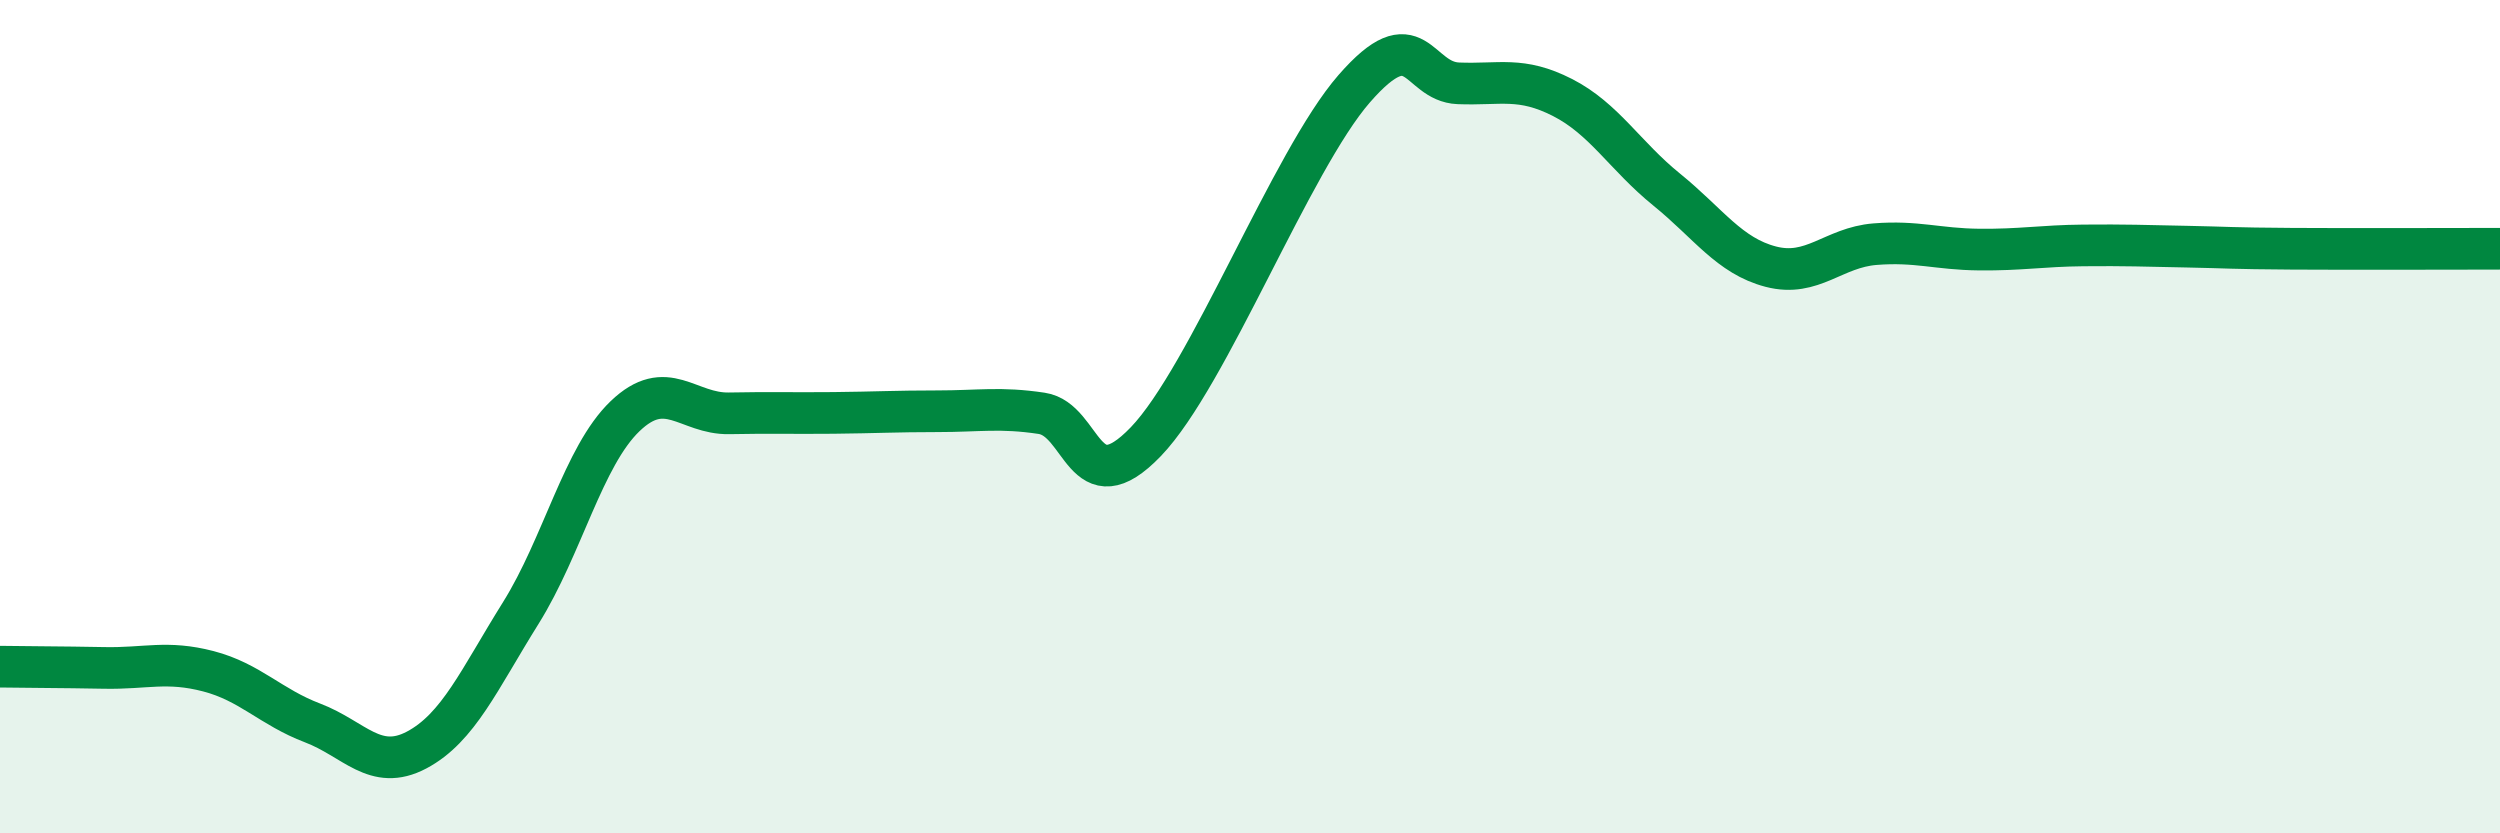 
    <svg width="60" height="20" viewBox="0 0 60 20" xmlns="http://www.w3.org/2000/svg">
      <path
        d="M 0,16 C 0.5,16.01 1.5,16.01 2.5,16.03 C 3.5,16.05 4,15.85 5,16.11 C 6,16.37 6.5,16.97 7.5,17.35 C 8.5,17.73 9,18.53 10,18 C 11,17.47 11.5,16.31 12.5,14.71 C 13.5,13.11 14,10.95 15,9.99 C 16,9.03 16.5,9.94 17.5,9.92 C 18.5,9.9 19,9.92 20,9.91 C 21,9.9 21.5,9.87 22.5,9.87 C 23.5,9.87 24,9.77 25,9.92 C 26,10.07 26,12.16 27.5,10.6 C 29,9.04 31,3.85 32.5,2.13 C 34,0.41 34,1.96 35,2 C 36,2.04 36.5,1.83 37.5,2.34 C 38.5,2.85 39,3.74 40,4.55 C 41,5.36 41.5,6.14 42.5,6.4 C 43.5,6.66 44,5.94 45,5.86 C 46,5.78 46.5,5.98 47.5,5.99 C 48.5,6 49,5.9 50,5.89 C 51,5.88 51.5,5.9 52.5,5.92 C 53.5,5.94 53.5,5.96 55,5.97 C 56.5,5.98 59,5.97 60,5.97L60 20L0 20Z"
        fill="#008740"
        opacity="0.1"
        stroke-linecap="round"
        stroke-linejoin="round"
      />
      <path
        d="M 0,16 C 0.5,16.01 1.5,16.01 2.5,16.03 C 3.5,16.05 4,15.85 5,16.11 C 6,16.37 6.5,16.97 7.5,17.35 C 8.5,17.73 9,18.53 10,18 C 11,17.47 11.5,16.31 12.5,14.71 C 13.5,13.11 14,10.95 15,9.99 C 16,9.03 16.5,9.94 17.5,9.92 C 18.5,9.9 19,9.92 20,9.91 C 21,9.9 21.5,9.87 22.5,9.87 C 23.5,9.87 24,9.77 25,9.92 C 26,10.07 26,12.16 27.5,10.6 C 29,9.04 31,3.85 32.5,2.13 C 34,0.41 34,1.96 35,2 C 36,2.04 36.5,1.83 37.5,2.34 C 38.5,2.85 39,3.74 40,4.55 C 41,5.36 41.5,6.14 42.5,6.4 C 43.5,6.66 44,5.94 45,5.86 C 46,5.78 46.5,5.98 47.5,5.99 C 48.5,6 49,5.9 50,5.89 C 51,5.88 51.5,5.9 52.5,5.92 C 53.5,5.94 53.5,5.96 55,5.97 C 56.5,5.98 59,5.97 60,5.97"
        stroke="#008740"
        stroke-width="1"
        fill="none"
        stroke-linecap="round"
        stroke-linejoin="round"
      />
    </svg>
  
